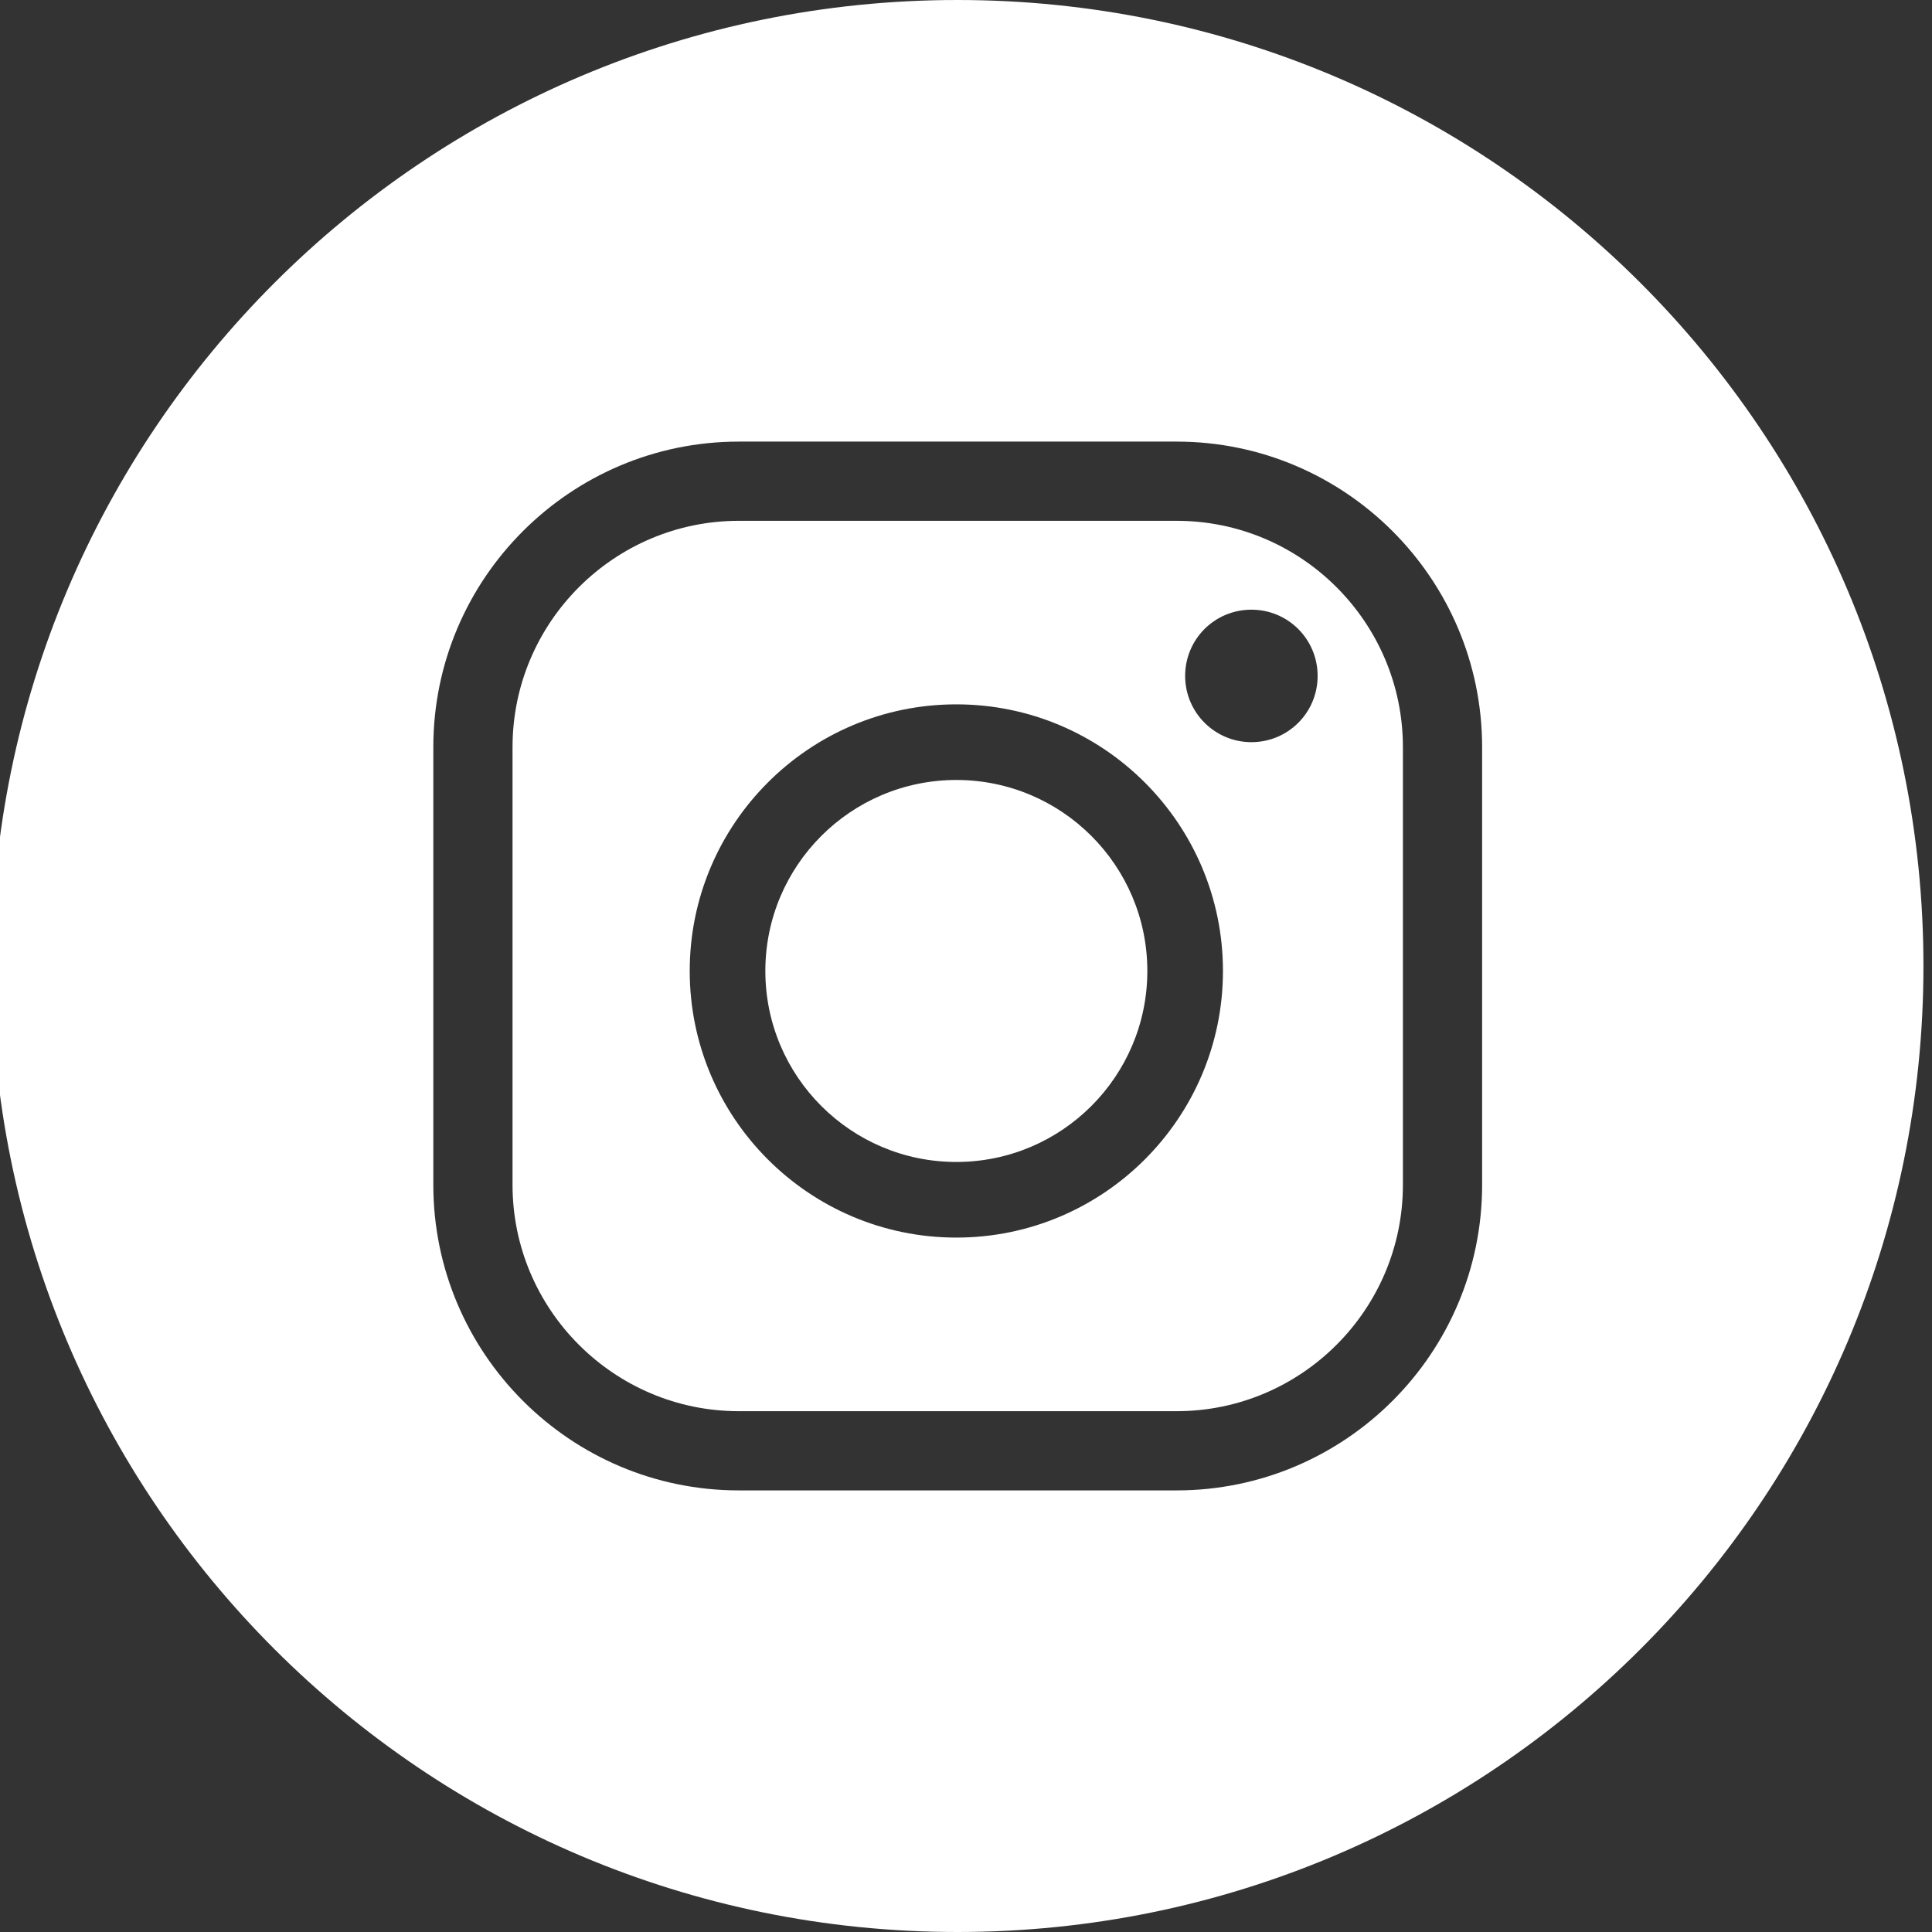 <?xml version="1.0" encoding="UTF-8"?>
<svg xmlns="http://www.w3.org/2000/svg" version="1.1" viewBox="0 0 700 700">
  <rect x="0" y="0" width="700" height="700" fill="#333333" stroke="none"/>
  <defs>
    <style>
      .cls-1 {
        fill: #fff;
      }
    </style>
  </defs>
  <!-- Generator: Adobe Illustrator 28.7.0, SVG Export Plug-In . SVG Version: 1.2.0 Build 136)  -->
  <g>
    <g id="Layer_1">
      <g>
        <path class="cls-1" d="M426.3,188.7h-158.6c-45.2,0-82,36.8-82,82v158.6c0,45.2,36.8,82,82,82h158.6c45.2,0,82-36.8,82-82v-158.6c0-45.2-36.8-82-82-82ZM346.5,448.4c-53.3,0-96.6-43.3-96.6-96.6s43.3-96.6,96.6-96.6,96.6,43.3,96.6,96.6-43.3,96.6-96.6,96.6ZM453.4,268.9c-13.2,0-24-10.7-24-24s10.7-24,24-24,24,10.7,24,24-10.7,24-24,24Z"/>
        <path class="cls-1" d="M346.9,0C153.6,0-3.1,156.7-3.1,350s156.7,350,350,350,350-156.7,350-350S540.2,0,346.9,0ZM537,429.3c0,61.1-49.7,110.7-110.7,110.7h-158.6c-61.1,0-110.7-49.7-110.7-110.7v-158.6c0-61.1,49.7-110.7,110.7-110.7h158.6c61.1,0,110.7,49.7,110.7,110.7v158.6Z"/>
        <path class="cls-1" d="M346.5,282.6c-38.2,0-69.2,31-69.2,69.2s31,69.2,69.2,69.2,69.2-31,69.2-69.2-31-69.2-69.2-69.2Z"/>
      </g>
    </g>
  </g>
</svg>